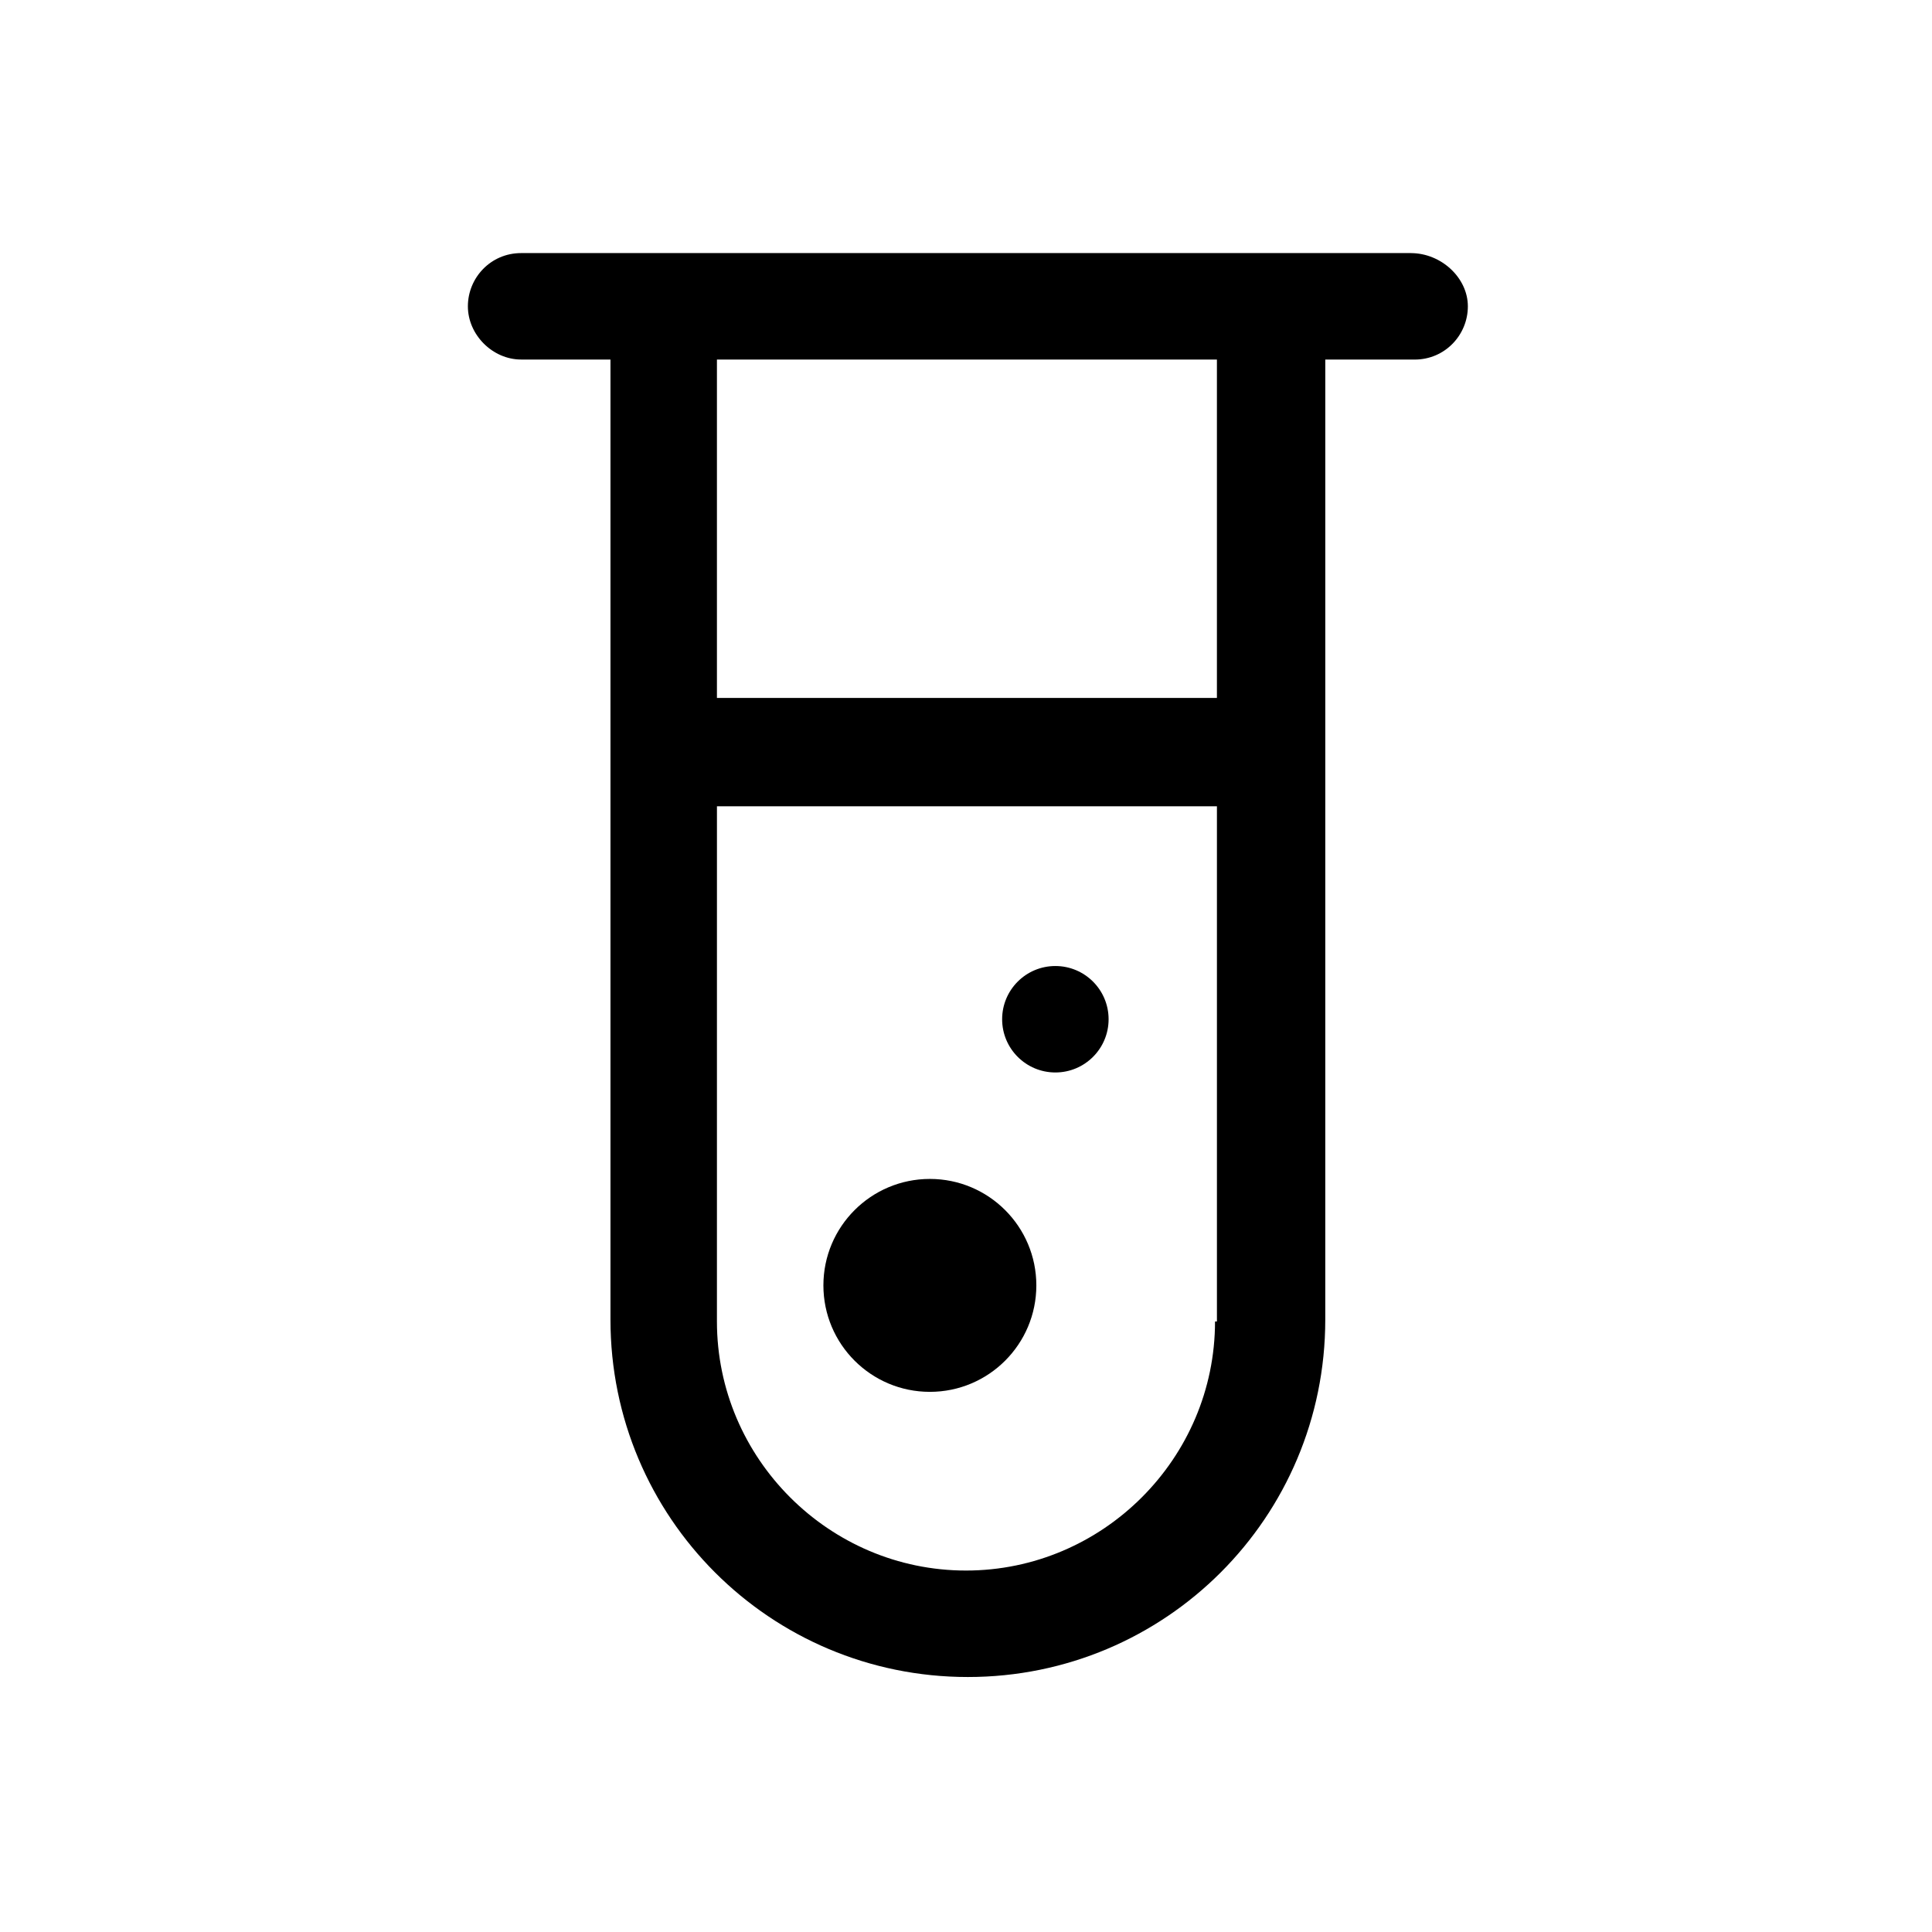 <?xml version="1.0" encoding="UTF-8"?>
<!-- Uploaded to: ICON Repo, www.svgrepo.com, Generator: ICON Repo Mixer Tools -->
<svg fill="#000000" width="800px" height="800px" version="1.1" viewBox="144 144 512 512" xmlns="http://www.w3.org/2000/svg">
 <g>
  <path d="m517.89 211.07h-235.79c-8.062 0-14.105 6.551-14.105 14.105 0 7.559 6.551 14.105 14.105 14.105h23.68v254.43c0 52.395 42.32 94.715 94.715 94.715s94.715-42.32 94.715-94.715l0.004-136.03v-118.39h23.68c8.062 0 14.105-6.551 14.105-14.105 0-7.559-7.055-14.109-15.113-14.109zm-51.895 283.14c0 36.273-29.727 66-66 66-36.273 0-66-29.727-66-66l0.004-136.53h132.5v136.53zm0-165.25h-132v-89.676h132.5v89.676z"/>
  <path d="m437.79 414.11c0 7.789-6.316 14.105-14.109 14.105-7.789 0-14.105-6.316-14.105-14.105 0-7.793 6.316-14.105 14.105-14.105 7.793 0 14.109 6.312 14.109 14.105"/>
  <path d="m418.64 484.64c0 15.582-12.633 28.215-28.215 28.215s-28.215-12.633-28.215-28.215c0-15.578 12.633-28.211 28.215-28.211s28.215 12.633 28.215 28.211"/>
 </g>
</svg>